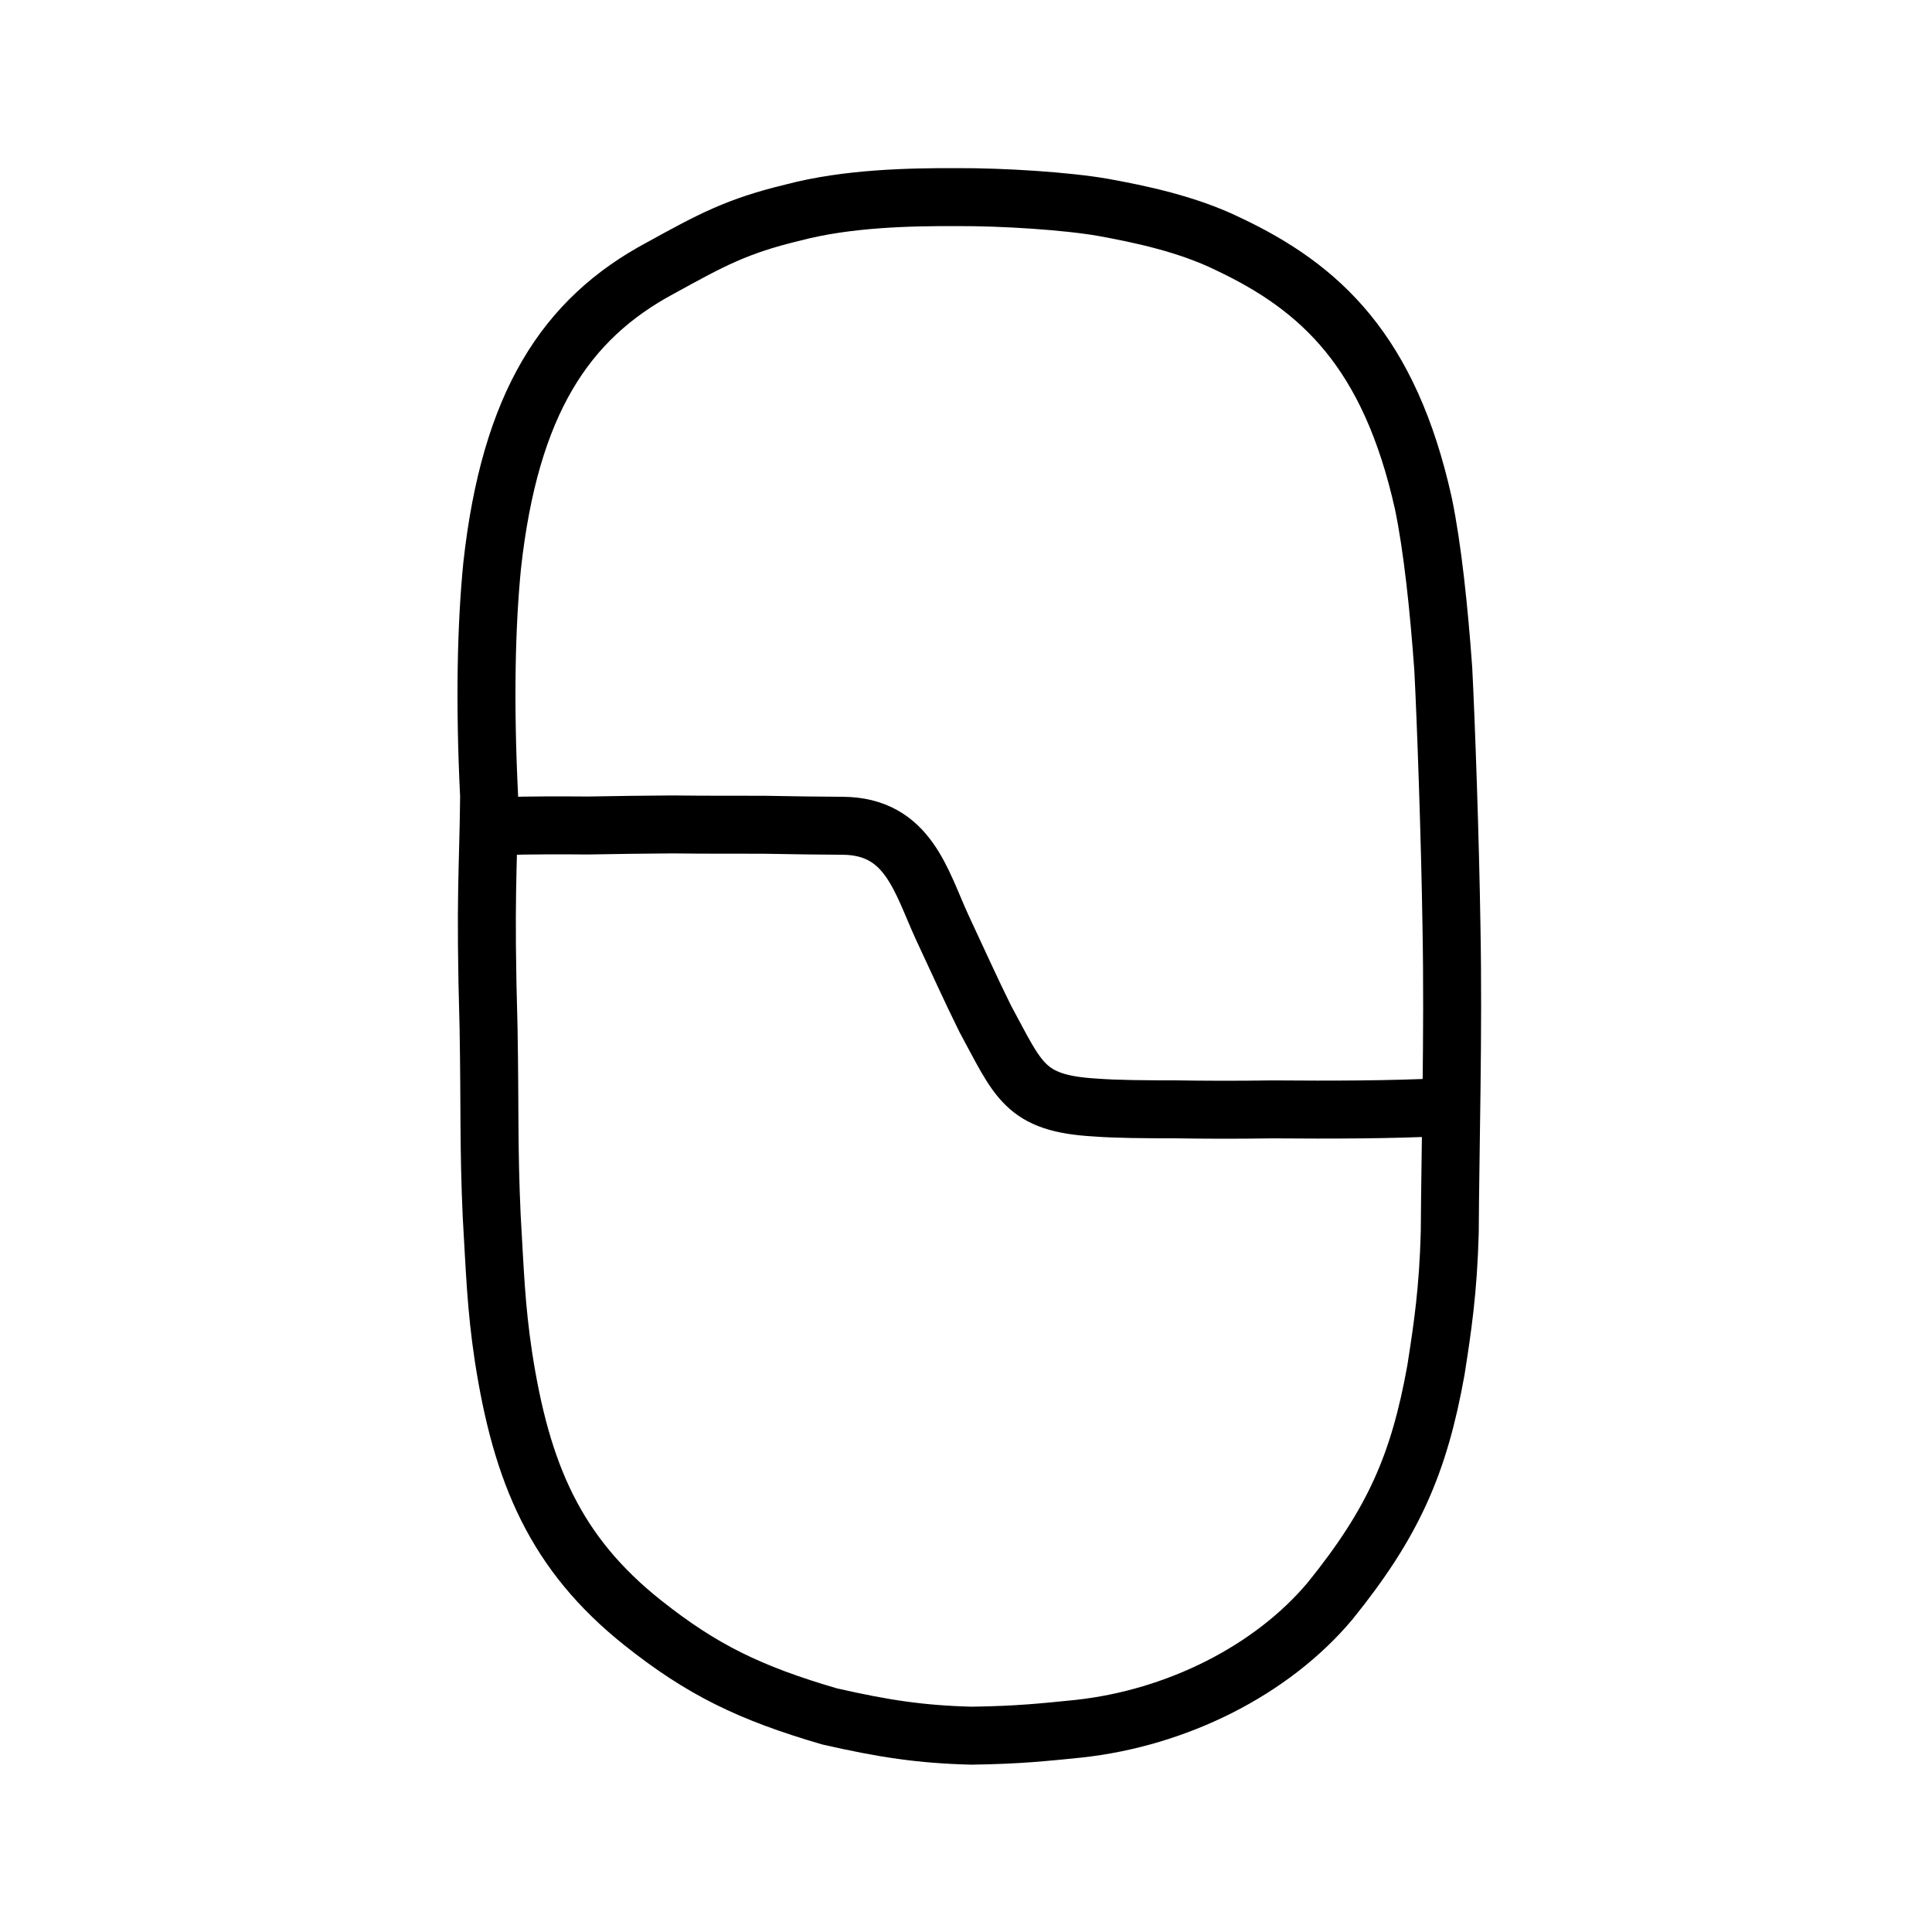 <?xml version="1.0" encoding="UTF-8" standalone="no"?>
<!-- Created with Inkscape (http://www.inkscape.org/) -->

<svg
   xmlns:dc="http://purl.org/dc/elements/1.1/"
   xmlns:cc="http://creativecommons.org/ns#"
   xmlns:rdf="http://www.w3.org/1999/02/22-rdf-syntax-ns#"
   xmlns:svg="http://www.w3.org/2000/svg"
   xmlns="http://www.w3.org/2000/svg"
   xmlns:sodipodi="http://sodipodi.sourceforge.net/DTD/sodipodi-0.dtd"
   xmlns:inkscape="http://www.inkscape.org/namespaces/inkscape"
   width="200px"
   height="200px"
   viewBox="0 0 200 200"
   version="1.1"
   id="SVGRoot"
   inkscape:version="0.92.3 (2405546, 2018-03-11)"
   sodipodi:docname="211a0ss.svg">
  <sodipodi:namedview
     id="base"
     pagecolor="#ffffff"
     bordercolor="#666666"
     borderopacity="1.0"
     inkscape:pageopacity="0.0"
     inkscape:pageshadow="2"
     inkscape:zoom="2.2185476"
     inkscape:cx="146.41959"
     inkscape:cy="114.20693"
     inkscape:document-units="px"
     inkscape:current-layer="layer1"
     showgrid="true"
     inkscape:window-width="1080"
     inkscape:window-height="699"
     inkscape:window-x="648"
     inkscape:window-y="105"
     inkscape:window-maximized="0"
     inkscape:snap-global="false">
    <inkscape:grid
       type="xygrid"
       id="grid7349" />
  </sodipodi:namedview>
  <defs
     id="defs6787" />
  <g
     id="layer1"
     inkscape:groupmode="layer"
     inkscape:label="レイヤー 1">
    <path
       style="opacity:1;vector-effect:none;fill:none;fill-opacity:1;stroke:#000000;stroke-width:6;stroke-linecap:round;stroke-linejoin:round;stroke-miterlimit:4;stroke-dasharray:none;stroke-dashoffset:0;stroke-opacity:1"
       d="M 50.899,125.857 C 50.58,118.771 50.723,115.069 50.577,106.441 50.182,92.649 50.557,90.083 50.632,82.417 50.147,72.577 50.345,64.622 50.95,58.528 52.807,41.741 58.542,33.001 68.377,27.741 c 5.249,-2.887 7.888,-4.335 13.648,-5.722 5.719,-1.518 12.27,-1.628 17.032,-1.613 4.788,-0.023 11.386,0.403 15.161,1.066 3.686,0.67 8.675,1.695 12.962,3.801 9.546,4.516 16.665,11.104 20.168,26.848 0.945,4.549 1.609,10.861 2.059,17.118 0.275,5.242 0.715,17.74 0.85,26.694 0.209,11.058 -0.127,22.84 -0.178,31.63 -0.163,6.047 -0.746,9.877 -1.431,14.268 -1.756,9.764 -4.421,15.815 -10.97,23.914 -6,7.145 -15.811,12.115 -26.067,13.218 -3.525,0.351 -6.073,0.643 -11.032,0.713 -5.238,-0.132 -9.07,-0.713 -14.689,-1.99 -8.272,-2.415 -13.23,-4.827 -19.371,-9.709 -9.036,-7.197 -12.537,-15.446 -14.406,-27.566 -0.771,-5.123 -0.877,-8.812 -1.214,-14.555 z"
       id="path7385-0"
       inkscape:connector-curvature="0"
       sodipodi:nodetypes="cccccccccccccccccccccc" />
    <path
       style="fill:none;stroke:#000000;stroke-width:6;stroke-linecap:round;stroke-linejoin:round;stroke-miterlimit:4;stroke-dasharray:none;stroke-opacity:1"
       d="m 52.173,85.53 c 2.303,-0.12 6.752,-0.088 8.715,-0.075 2.676,-0.052 6.385,-0.097 8.712,-0.111 3.714,0.046 6.32,0.023 9.395,0.033 3.698,0.066 5.486,0.089 8.219,0.106 6.826,0.036 8.12,5.747 10.355,10.587 1.525,3.259 2.951,6.427 4.426,9.4 3.456,6.361 4.036,8.752 11.364,9.179 2.153,0.168 5.172,0.188 8.281,0.188 2.839,0.048 6.461,0.062 10.059,0.006 6.274,0.048 12.19,0.034 17.531,-0.227"
       id="path4568-4"
       inkscape:connector-curvature="0"
       sodipodi:nodetypes="ccccccccccc" />
  </g>
</svg>
